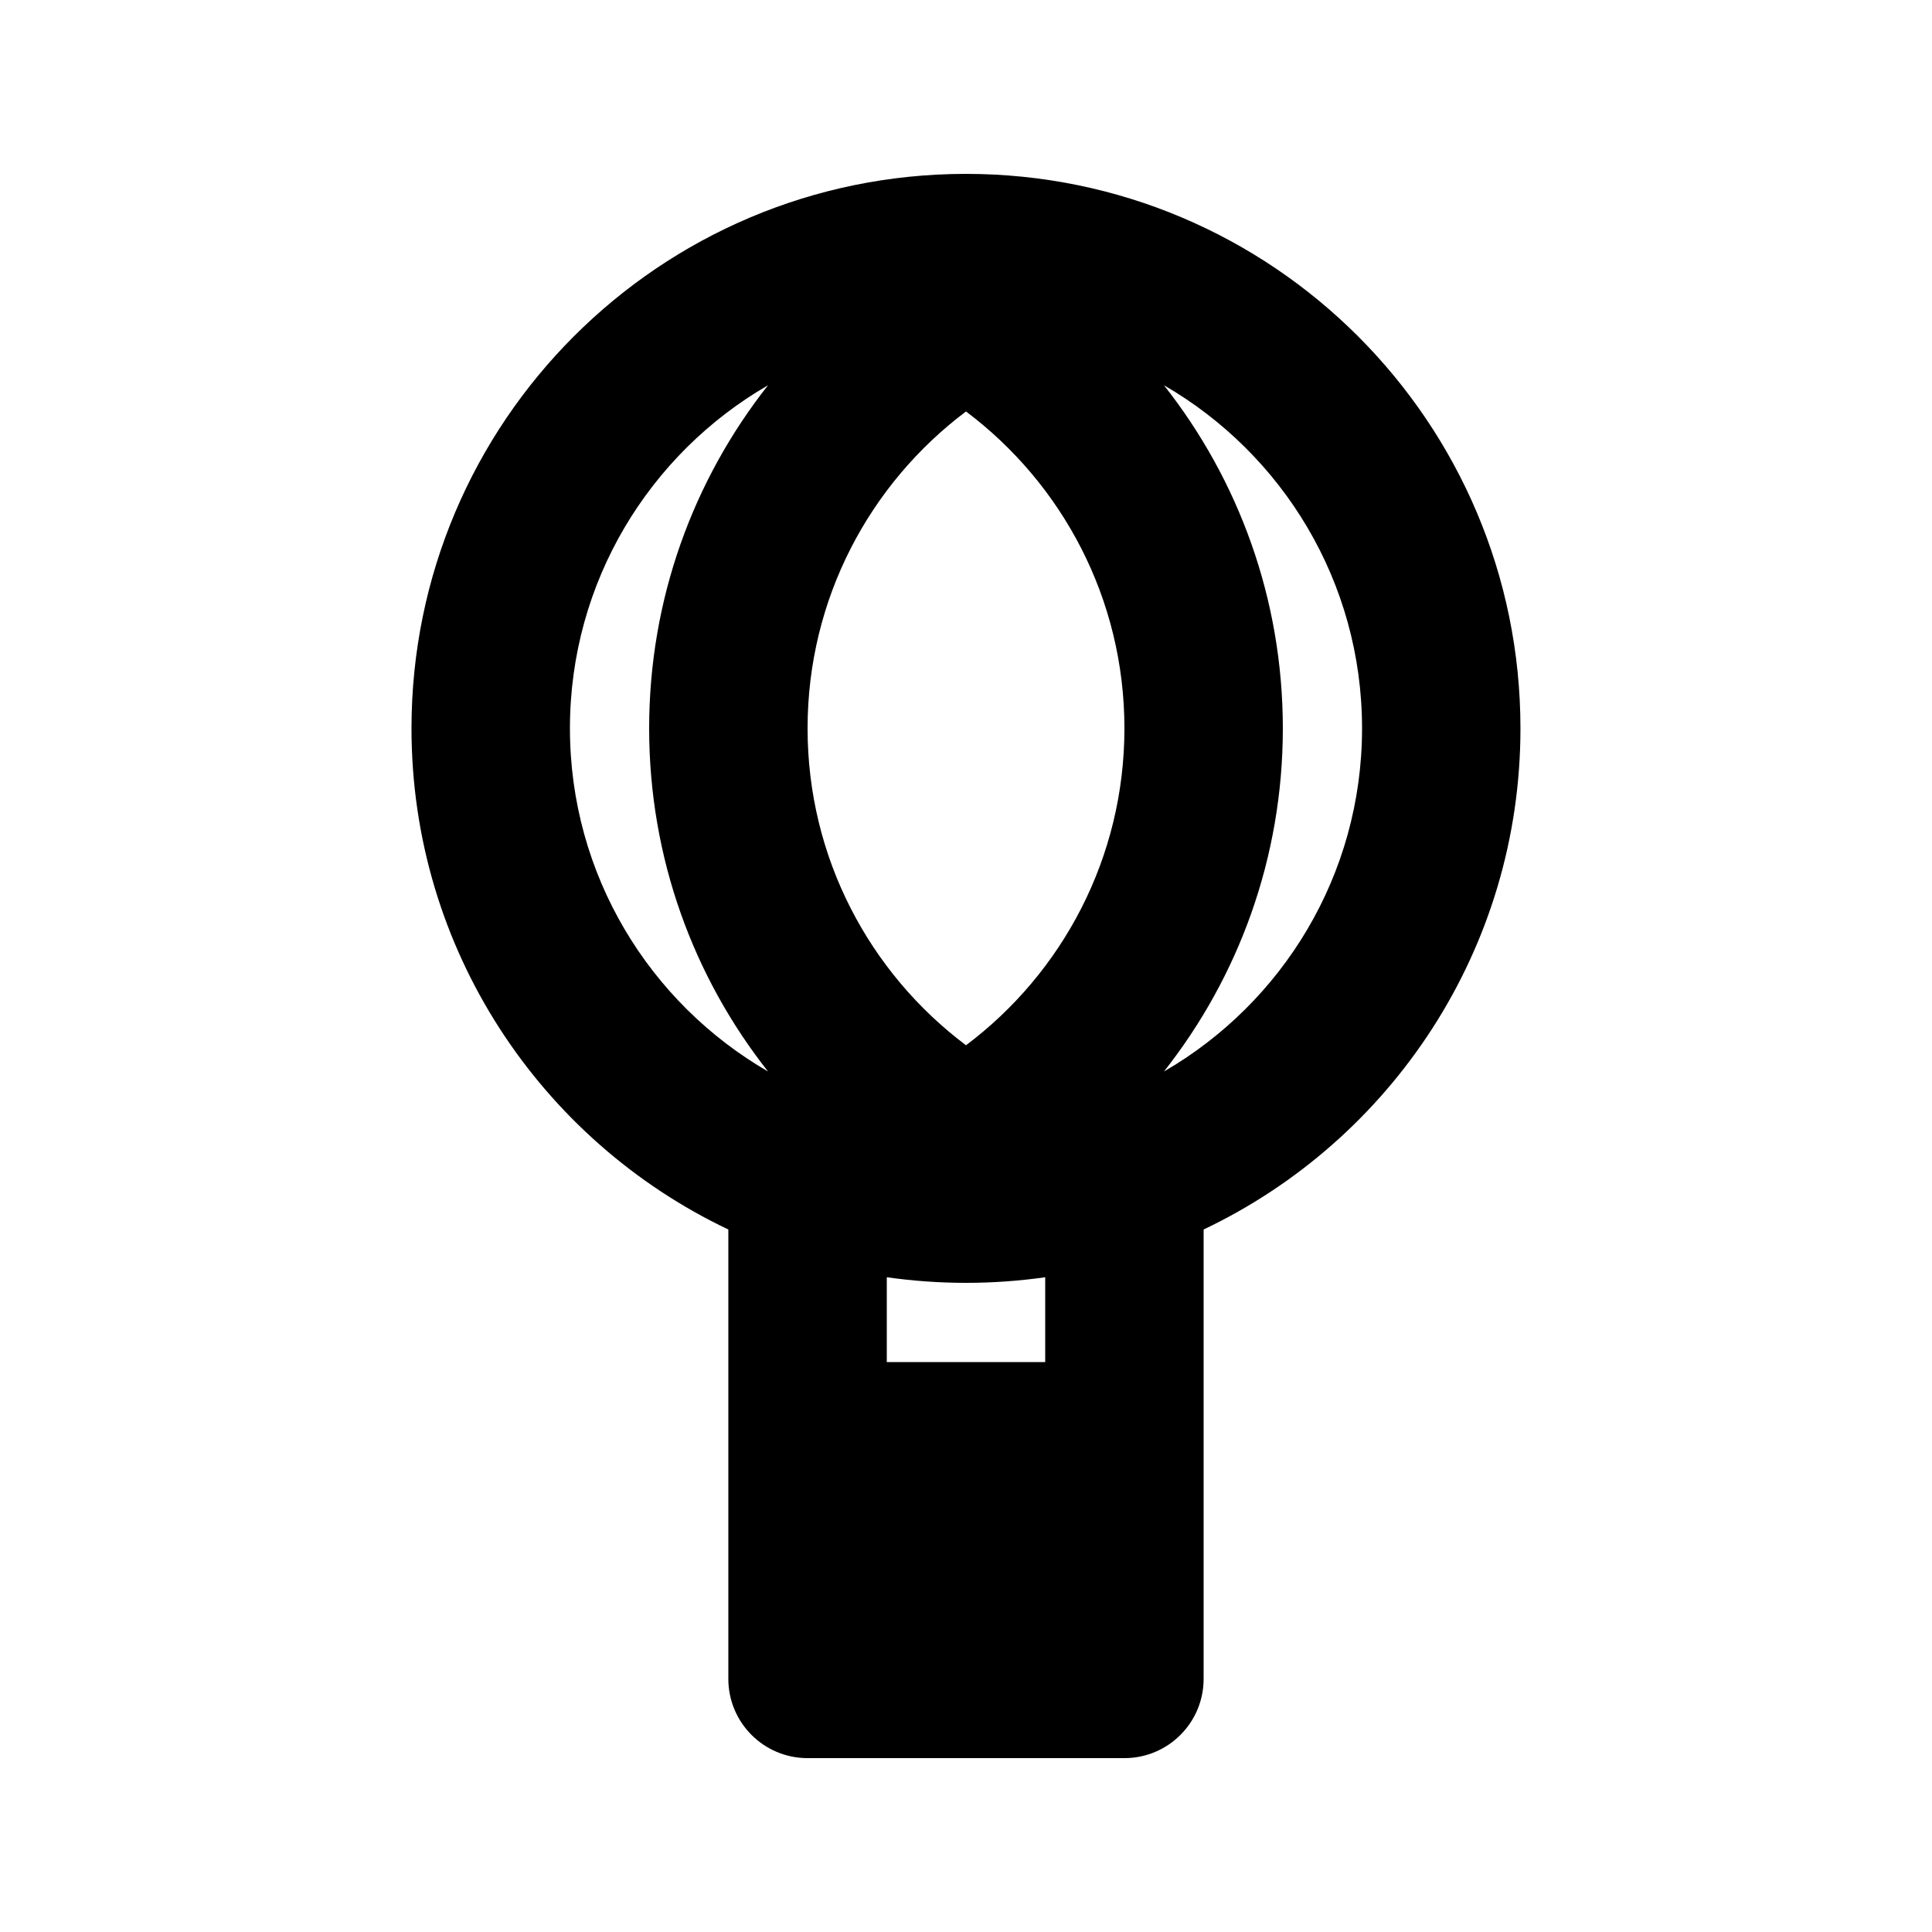<?xml version="1.0" encoding="UTF-8"?>
<!-- Uploaded to: SVG Repo, www.svgrepo.com, Generator: SVG Repo Mixer Tools -->
<svg fill="#000000" width="800px" height="800px" version="1.1" viewBox="144 144 512 512" xmlns="http://www.w3.org/2000/svg">
 <path d="m400 190.08c-81.156 0-146.95 65.789-146.95 146.95 0 58.617 34.324 109.22 83.969 132.8v119.1c0 11.594 9.398 20.992 20.992 20.992h83.969c11.594 0 20.992-9.398 20.992-20.992v-119.1c49.641-23.586 83.965-74.188 83.965-132.8 0-81.156-65.789-146.95-146.94-146.95zm-52.461 56.016c-31.383 18.145-52.5 52.07-52.5 90.93 0 38.855 21.117 72.781 52.5 90.93-19.73-25.008-31.508-56.586-31.508-90.93s11.777-65.922 31.508-90.93zm94.445 90.93c0 34.32-16.48 64.824-41.984 83.98-25.508-19.156-41.984-49.66-41.984-83.98 0-34.32 16.477-64.824 41.984-83.984 25.504 19.16 41.984 49.664 41.984 83.984zm10.477 90.93c31.383-18.148 52.496-52.074 52.496-90.93 0-38.859-21.113-72.785-52.496-90.93 19.727 25.008 31.504 56.586 31.504 90.93s-11.777 65.922-31.504 90.93zm-31.469 54.523c-6.859 0.98-13.867 1.488-20.992 1.488-7.129 0-14.137-0.508-20.992-1.488v22.48h41.984z" fill-rule="evenodd"/>
</svg>
